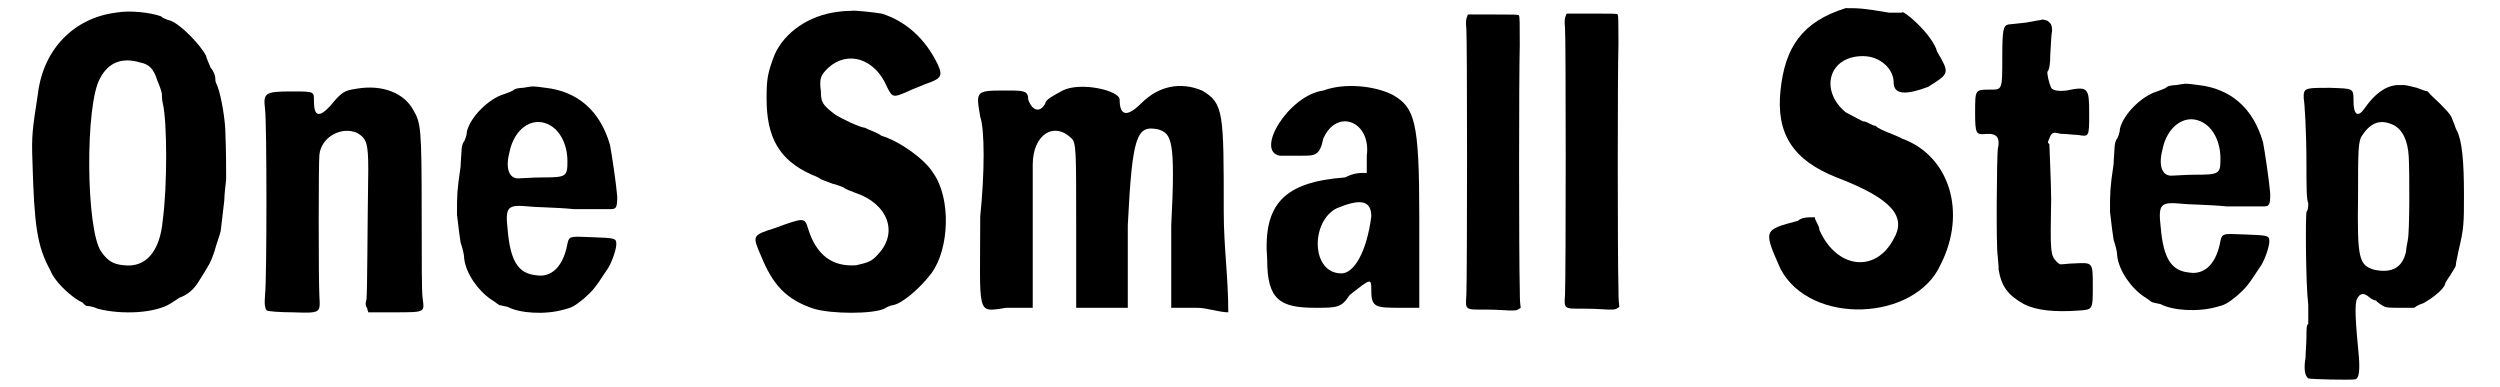 <?xml version='1.0' encoding='utf-8'?>
<svg xmlns="http://www.w3.org/2000/svg" xmlns:xlink="http://www.w3.org/1999/xlink" width="271px" height="42px" viewBox="0 0 2710 428" version="1.1">
<defs>
<path id="gl1024" d="M 102 6 C 56 12 22 46 16 96 C 10 135 9 142 10 169 C 12 241 15 264 30 291 C 34 302 49 316 58 322 C 62 325 66 326 66 327 C 67 328 69 330 70 330 C 73 330 78 331 82 333 C 109 340 146 338 163 327 C 166 325 171 322 172 321 C 181 318 188 312 193 304 C 205 285 207 282 211 270 C 213 262 217 252 218 247 C 219 237 220 232 222 213 C 222 208 223 199 224 190 C 224 178 224 158 223 134 C 222 117 217 91 213 84 C 212 82 212 79 212 78 C 212 76 210 70 207 67 C 205 62 202 56 202 54 C 196 42 175 20 163 15 C 159 14 154 12 152 10 C 141 6 118 3 102 6 M 129 61 C 139 63 144 68 148 81 C 151 88 153 94 153 96 C 153 97 153 102 154 106 C 159 127 159 198 154 235 C 151 270 135 288 111 285 C 99 284 93 280 86 270 C 69 246 68 106 85 78 C 94 61 109 55 129 61 z" fill="black"/><!-- width=237 height=351 -->
<path id="gl1027" d="M 109 7 C 96 9 93 10 80 26 C 68 39 62 38 62 21 C 62 10 63 10 37 10 C 7 10 6 12 8 30 C 10 44 10 219 8 234 C 7 246 8 250 10 252 C 12 253 25 254 38 254 C 70 255 69 255 68 236 C 67 218 67 88 68 80 C 70 60 93 48 110 56 C 120 62 122 67 122 96 C 121 164 121 232 120 240 C 118 246 120 248 121 250 C 121 252 122 253 122 254 C 132 254 141 254 151 254 C 186 254 184 254 182 238 C 181 231 181 196 181 144 C 181 50 180 45 172 31 C 162 12 138 2 109 7 z" fill="black"/><!-- width=194 height=265 -->
<path id="gl1030" d="M 83 8 C 79 8 74 9 73 10 C 71 12 67 13 62 15 C 45 20 25 40 21 56 C 21 60 19 65 18 67 C 16 69 15 74 15 78 C 15 81 14 90 14 95 C 10 122 10 126 10 148 C 12 165 13 173 14 179 C 16 185 18 192 18 197 C 20 213 33 232 48 242 C 53 245 56 248 57 248 C 57 248 61 249 66 250 C 79 257 107 259 128 253 C 136 251 139 250 150 241 C 160 232 162 230 175 210 C 180 204 186 187 186 181 C 186 174 185 174 159 173 C 132 172 134 171 131 185 C 126 206 114 218 97 215 C 78 213 69 200 66 165 C 63 139 66 137 89 139 C 96 140 119 140 139 142 C 160 142 178 142 180 142 C 186 142 187 140 187 128 C 186 115 181 81 179 71 C 168 33 143 12 108 8 C 93 6 95 6 83 8 M 110 48 C 124 54 132 71 132 89 C 132 106 131 107 104 107 C 93 107 83 108 79 108 C 68 109 63 98 68 79 C 73 54 92 40 110 48 z" fill="black"/><!-- width=200 height=269 -->
<path id="gl1033" d="M 97 8 C 64 12 38 31 27 55 C 19 76 18 82 18 104 C 18 147 32 172 68 188 C 70 189 74 190 78 193 C 80 194 86 196 91 198 C 96 199 100 201 103 202 C 105 204 111 206 116 208 C 152 220 164 252 141 276 C 134 284 130 285 117 288 C 91 290 73 277 64 248 C 60 235 60 235 27 247 C 2 255 2 255 12 278 C 25 310 40 326 70 336 C 90 342 135 342 148 336 C 151 334 156 332 158 332 C 168 330 187 314 200 297 C 220 270 222 214 202 186 C 193 171 165 151 145 145 C 141 142 135 140 133 139 C 130 138 127 136 126 136 C 122 136 100 126 93 121 C 80 111 78 108 78 96 C 76 81 78 78 86 70 C 108 50 138 60 151 91 C 157 103 158 103 174 96 C 180 93 189 90 193 88 C 211 82 213 79 207 66 C 193 37 171 18 145 10 C 139 9 115 6 111 7 C 110 7 104 7 97 8 z" fill="black"/><!-- width=226 height=351 -->
<path id="gl1036" d="M 100 14 C 91 19 81 24 81 28 C 76 38 67 38 62 24 C 62 14 57 14 38 14 C 4 14 4 14 9 43 C 14 57 14 105 9 153 C 9 264 4 259 38 254 C 48 254 57 254 67 254 C 67 230 67 206 67 187 C 67 148 67 105 67 96 C 67 62 91 48 110 67 C 115 72 115 81 115 163 C 115 196 115 225 115 254 C 124 254 134 254 144 254 C 153 254 163 254 172 254 C 172 225 172 192 172 163 C 177 62 182 52 206 57 C 220 62 225 67 220 163 C 220 192 220 225 220 254 C 230 254 240 254 249 254 C 259 254 273 259 283 259 C 283 220 278 187 278 148 C 278 38 278 28 254 14 C 230 4 206 9 187 28 C 172 43 163 43 163 24 C 163 14 120 4 100 14 z" fill="black"/><!-- width=292 height=268 -->
<path id="gl1037" d="M 76 9 C 38 14 0 76 28 81 C 38 81 48 81 52 81 C 67 81 72 81 76 62 C 91 28 129 43 124 81 C 124 86 124 96 124 100 C 115 100 110 100 100 105 C 33 110 9 134 14 196 C 14 240 28 249 67 249 C 91 249 96 249 105 235 C 129 216 129 216 129 230 C 129 249 134 249 163 249 C 168 249 177 249 182 249 C 182 216 182 182 182 148 C 182 43 177 28 153 14 C 134 4 100 0 76 9 M 129 148 C 124 187 110 211 96 211 C 62 211 62 153 91 139 C 115 129 129 129 129 148 z" fill="black"/><!-- width=196 height=264 -->
<path id="gl1038" d="M 9 8 C 8 10 7 13 8 22 C 9 33 9 292 8 316 C 7 333 6 332 31 332 C 42 332 54 333 56 333 C 61 333 63 333 65 332 C 66 331 67 331 68 330 C 67 322 67 316 67 309 C 66 274 66 74 67 40 C 67 15 67 8 66 7 C 66 6 60 6 38 6 C 28 6 20 6 10 6 C 10 6 9 7 9 8 z" fill="black"/><!-- width=78 height=342 -->
<path id="gl1038" d="M 9 8 C 8 10 7 13 8 22 C 9 33 9 292 8 316 C 7 333 6 332 31 332 C 42 332 54 333 56 333 C 61 333 63 333 65 332 C 66 331 67 331 68 330 C 67 322 67 316 67 309 C 66 274 66 74 67 40 C 67 15 67 8 66 7 C 66 6 60 6 38 6 C 28 6 20 6 10 6 C 10 6 9 7 9 8 z" fill="black"/><!-- width=78 height=342 -->
<path id="gl1041" d="M 91 9 C 43 24 24 52 19 100 C 14 148 33 177 81 196 C 144 220 158 240 144 264 C 124 302 81 297 62 254 C 62 249 57 244 57 240 C 48 240 43 240 38 244 C 0 254 0 254 19 297 C 52 360 168 355 196 292 C 225 235 206 172 153 153 C 144 148 129 144 124 139 C 120 139 115 134 110 134 C 110 134 100 129 91 124 C 62 100 72 62 110 62 C 129 62 144 76 144 91 C 144 105 158 105 182 96 C 206 81 206 81 192 57 C 187 38 153 9 153 14 C 153 14 148 14 139 14 C 110 9 105 9 91 9 z" fill="black"/><!-- width=220 height=355 -->
<path id="gl1042" d="M 81 3 C 81 3 74 4 64 6 C 55 7 46 8 45 8 C 39 9 38 14 38 45 C 38 81 38 80 24 80 C 8 80 8 80 8 105 C 8 129 9 130 20 129 C 32 128 36 133 33 146 C 32 156 31 255 33 264 C 33 267 34 273 34 279 C 37 297 44 307 62 317 C 76 324 96 326 123 324 C 138 323 138 323 138 297 C 138 270 138 271 117 272 C 112 272 106 273 102 273 C 100 272 99 271 98 270 C 91 263 91 258 92 201 C 92 186 90 141 90 140 C 88 139 88 138 90 134 C 92 128 94 127 99 128 C 102 129 105 129 108 129 C 110 129 116 130 121 130 C 134 132 134 133 134 106 C 134 78 133 76 109 81 C 100 82 94 81 92 78 C 90 74 87 62 88 60 C 90 58 91 51 91 42 C 92 27 92 20 93 15 C 93 9 92 7 88 4 C 85 3 82 2 81 3 z" fill="black"/><!-- width=147 height=337 -->
<path id="gl1030" d="M 83 8 C 79 8 74 9 73 10 C 71 12 67 13 62 15 C 45 20 25 40 21 56 C 21 60 19 65 18 67 C 16 69 15 74 15 78 C 15 81 14 90 14 95 C 10 122 10 126 10 148 C 12 165 13 173 14 179 C 16 185 18 192 18 197 C 20 213 33 232 48 242 C 53 245 56 248 57 248 C 57 248 61 249 66 250 C 79 257 107 259 128 253 C 136 251 139 250 150 241 C 160 232 162 230 175 210 C 180 204 186 187 186 181 C 186 174 185 174 159 173 C 132 172 134 171 131 185 C 126 206 114 218 97 215 C 78 213 69 200 66 165 C 63 139 66 137 89 139 C 96 140 119 140 139 142 C 160 142 178 142 180 142 C 186 142 187 140 187 128 C 186 115 181 81 179 71 C 168 33 143 12 108 8 C 93 6 95 6 83 8 M 110 48 C 124 54 132 71 132 89 C 132 106 131 107 104 107 C 93 107 83 108 79 108 C 68 109 63 98 68 79 C 73 54 92 40 110 48 z" fill="black"/><!-- width=200 height=269 -->
<path id="gl1045" d="M 110 6 C 97 7 85 16 74 32 C 67 42 62 39 62 24 C 62 9 62 10 36 9 C 12 9 8 9 7 16 C 7 19 7 21 7 21 C 8 25 10 58 10 93 C 10 115 10 134 12 136 C 12 140 12 144 10 146 C 9 151 9 223 12 249 C 12 260 12 268 12 270 C 10 270 10 277 10 284 C 10 291 9 302 9 307 C 7 319 8 327 12 330 C 14 331 60 332 64 331 C 68 330 69 322 68 307 C 64 266 63 247 66 242 C 69 236 73 235 79 240 C 81 242 85 244 87 244 C 88 246 92 248 93 249 C 98 252 99 252 114 252 C 118 252 124 252 129 252 C 133 249 136 248 139 247 C 150 241 162 231 163 226 C 163 225 166 220 169 216 C 171 212 175 207 175 205 C 175 202 177 195 178 189 C 184 164 184 159 184 127 C 184 91 182 67 176 56 C 175 55 174 50 172 46 C 170 40 169 38 157 26 C 152 21 148 18 144 13 C 139 12 135 10 132 9 C 124 7 120 6 118 6 C 118 6 115 6 110 6 M 106 50 C 116 55 122 67 123 85 C 124 105 124 168 122 177 C 121 182 120 188 120 190 C 116 208 104 214 85 210 C 68 205 66 198 67 129 C 67 78 67 67 72 61 C 82 46 93 44 106 50 z" fill="black"/><!-- width=198 height=340 -->
</defs>
<use xlink:href="#gl1024" x="0" y="8"/>
<use xlink:href="#gl1027" x="259" y="91"/>
<use xlink:href="#gl1030" x="469" y="89"/>
<use xlink:href="#gl1033" x="803" y="5"/>
<use xlink:href="#gl1036" x="1048" y="86"/>
<use xlink:href="#gl1037" x="1360" y="91"/>
<use xlink:href="#gl1038" x="1586" y="10"/>
<use xlink:href="#gl1038" x="1695" y="9"/>
<use xlink:href="#gl1041" x="1922" y="0"/>
<use xlink:href="#gl1042" x="2148" y="19"/>
<use xlink:href="#gl1030" x="2295" y="86"/>
<use xlink:href="#gl1045" x="2512" y="88"/>
</svg>
